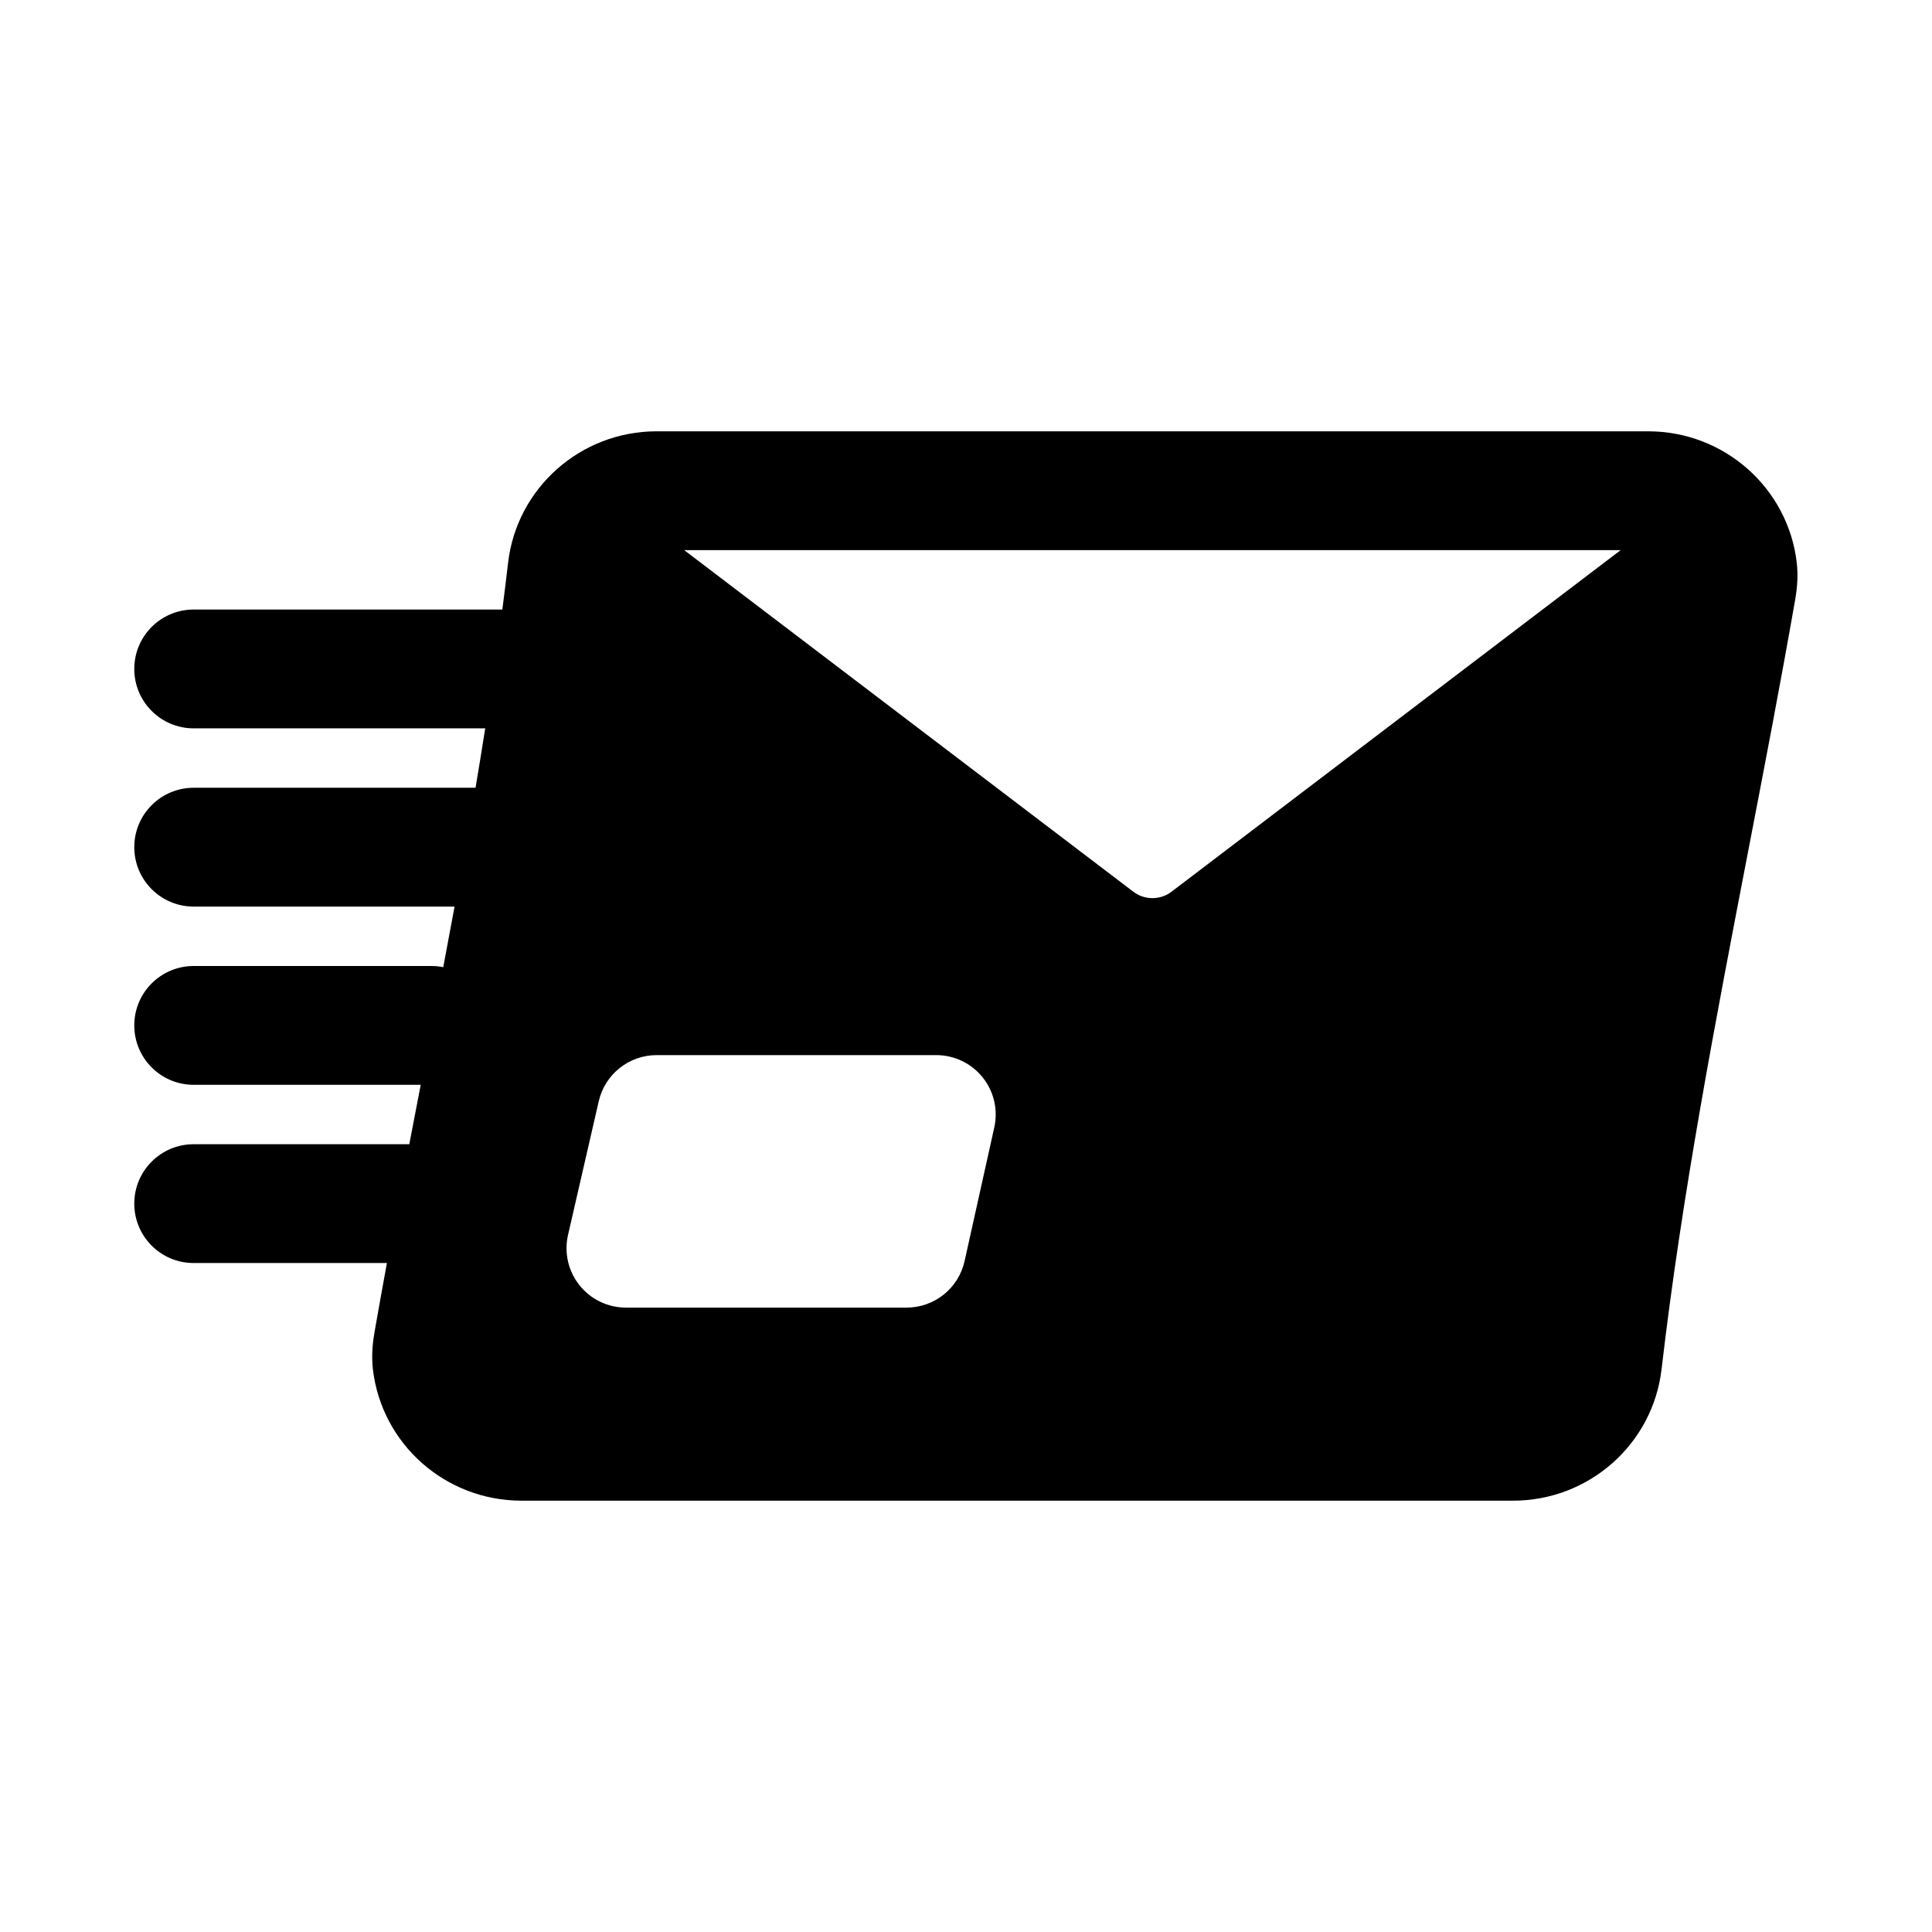 <?xml version="1.0" encoding="UTF-8"?>
<!-- Uploaded to: ICON Repo, www.svgrepo.com, Generator: ICON Repo Mixer Tools -->
<svg fill="#000000" width="800px" height="800px" version="1.1" viewBox="144 144 512 512" xmlns="http://www.w3.org/2000/svg">
 <path d="m318.02 258.3c-20.199 0-37.066 15.066-39.367 34.809-0.48 4.141-0.992 8.285-1.527 12.426h-81.801c-8.695 0-15.742 7.047-15.742 15.742 0 8.695 7.047 15.746 15.742 15.746h77.262c-0.824 5.246-1.68 10.496-2.562 15.742h-74.699c-8.695 0-15.742 7.051-15.742 15.746 0 8.695 7.047 15.742 15.742 15.742h69.137c-0.988 5.356-1.988 10.711-3 16.062-1.02-0.211-2.078-0.316-3.16-0.316h-62.977c-8.695 0-15.742 7.047-15.742 15.742 0 8.695 7.047 15.746 15.742 15.746h60.168c-1.012 5.25-2.023 10.496-3.027 15.742h-57.141c-8.695 0-15.742 7.047-15.742 15.746 0 8.695 7.047 15.742 15.742 15.742h51.211c-1.117 6.074-2.207 12.141-3.269 18.207-0.395 2.246-0.922 5.863-0.445 9.961 2.301 19.742 19.168 34.809 39.367 34.809h262.77c20.199 0 37.066-15.066 39.367-34.809 5.363-46.055 14.234-92.074 23.074-137.93 4.242-22 8.477-43.965 12.312-65.883 0.395-2.246 0.922-5.863 0.445-9.961-2.301-19.742-19.168-34.809-39.371-34.809zm126.35 122.03-119.05-90.539h248.17l-119.05 90.539c-2.957 2.246-7.117 2.246-10.07 0zm-126.35 43.285c-7.332 0-13.699 5.066-15.344 12.219l-8.141 35.426c-1.074 4.672 0.039 9.582 3.027 13.332 2.984 3.75 7.519 5.938 12.316 5.938h74.375c7.379 0 13.77-5.125 15.371-12.328l7.871-35.426c1.035-4.66-0.098-9.539-3.086-13.266-2.988-3.727-7.508-5.894-12.285-5.894z" fill-rule="evenodd"/>
</svg>